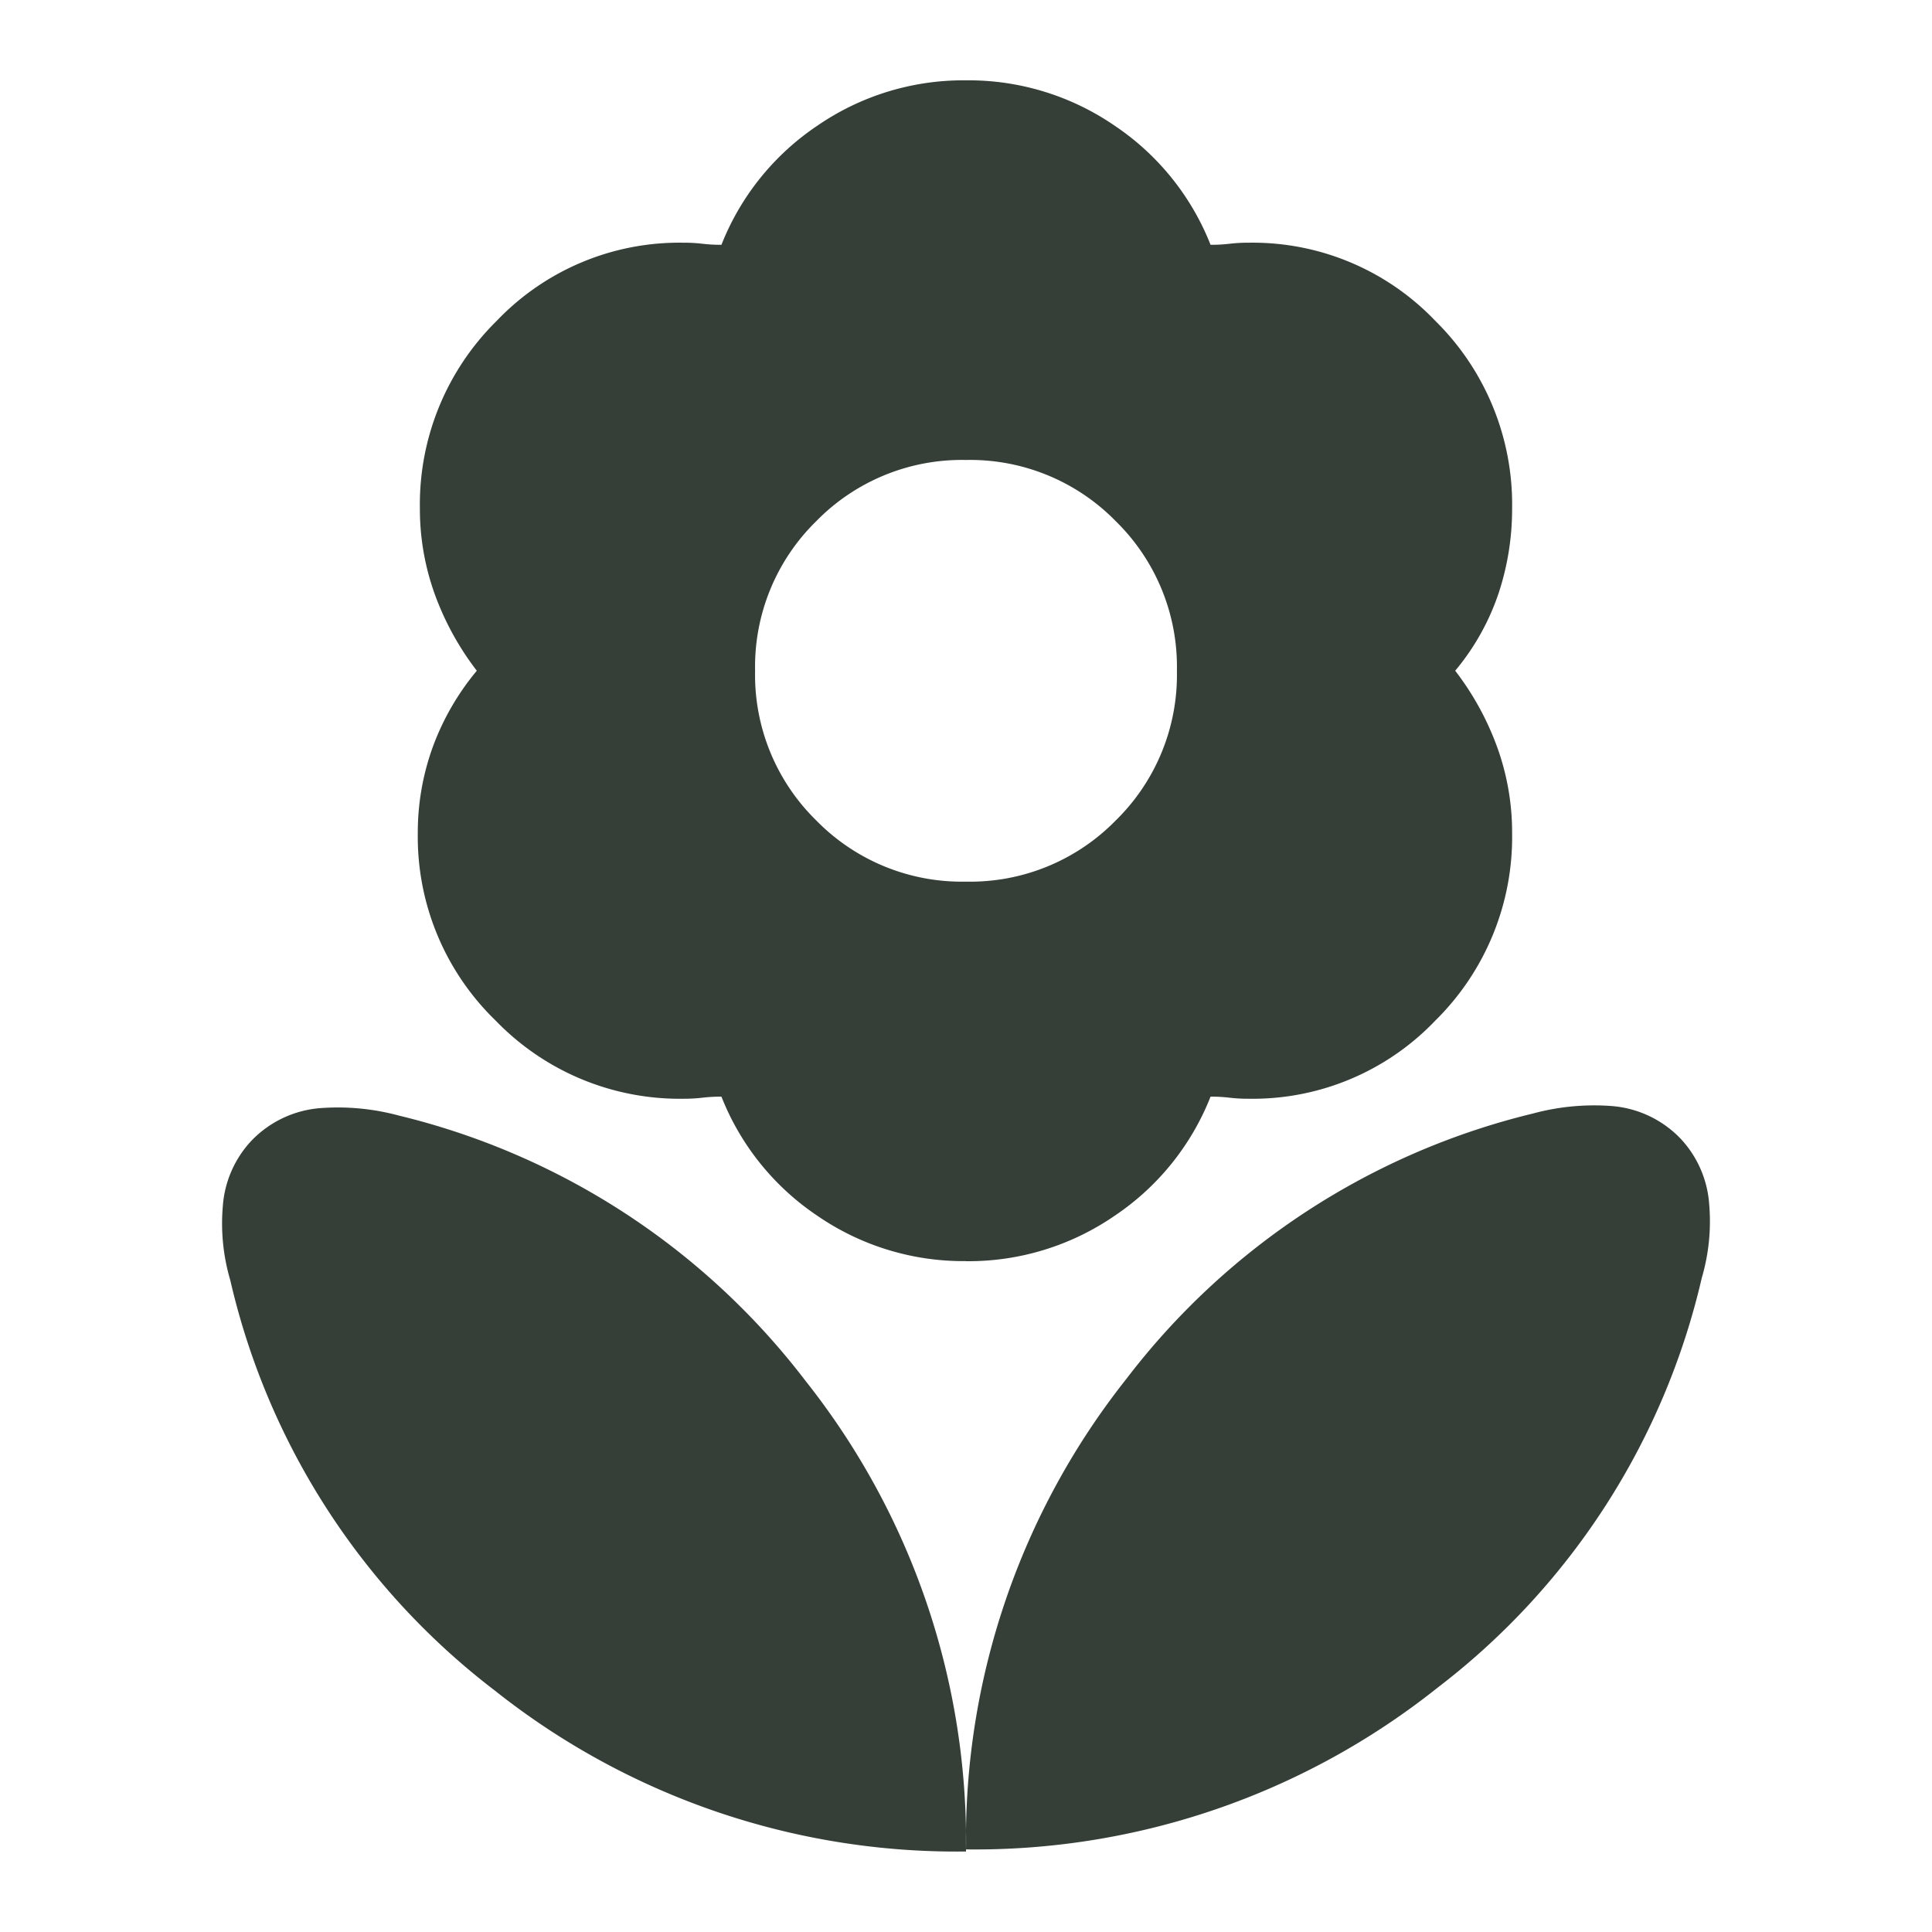 <svg xmlns="http://www.w3.org/2000/svg" width="24" height="24" viewBox="0 0 24 24">
  <g id="flower_icon_green_24x24" transform="translate(-4499 19202)">
    <rect id="frame_24x24" width="24" height="24" transform="translate(4499 -19202)" fill="none"/>
    <path id="flower_icon" d="M136.395-910.048a2.529,2.529,0,0,0,1.86-.76,2.529,2.529,0,0,0,.76-1.859,2.529,2.529,0,0,0-.76-1.859,2.529,2.529,0,0,0-1.86-.76,2.529,2.529,0,0,0-1.86.76,2.529,2.529,0,0,0-.76,1.859,2.529,2.529,0,0,0,.76,1.859A2.529,2.529,0,0,0,136.395-910.048Zm0,4.714a3.2,3.2,0,0,1-1.846-.563,3.191,3.191,0,0,1-1.192-1.48,1.9,1.9,0,0,0-.236.013,1.926,1.926,0,0,1-.236.013,3.178,3.178,0,0,1-2.331-.969,3.178,3.178,0,0,1-.969-2.331,3.116,3.116,0,0,1,.183-1.061,3.2,3.2,0,0,1,.55-.956,3.532,3.532,0,0,1-.524-.956,3.116,3.116,0,0,1-.183-1.061,3.2,3.2,0,0,1,.956-2.331,3.135,3.135,0,0,1,2.318-.969,1.915,1.915,0,0,1,.236.013,1.9,1.9,0,0,0,.236.013,3.191,3.191,0,0,1,1.192-1.48,3.2,3.2,0,0,1,1.846-.563,3.2,3.2,0,0,1,1.846.563,3.191,3.191,0,0,1,1.192,1.48,1.9,1.9,0,0,0,.236-.013,1.915,1.915,0,0,1,.236-.013,3.135,3.135,0,0,1,2.318.969,3.2,3.2,0,0,1,.956,2.331,3.333,3.333,0,0,1-.17,1.061,2.981,2.981,0,0,1-.537.956,3.533,3.533,0,0,1,.524.956,3.116,3.116,0,0,1,.183,1.061,3.2,3.2,0,0,1-.956,2.331,3.135,3.135,0,0,1-2.318.969,1.927,1.927,0,0,1-.236-.013,1.9,1.9,0,0,0-.236-.013,3.191,3.191,0,0,1-1.192,1.48A3.2,3.2,0,0,1,136.395-905.333Zm0,7.307a9.207,9.207,0,0,1,1.99-5.841,9.026,9.026,0,0,1,5.055-3.3,2.914,2.914,0,0,1,.982-.092,1.328,1.328,0,0,1,.851.406,1.326,1.326,0,0,1,.354.812,2.489,2.489,0,0,1-.092.917,8.938,8.938,0,0,1-3.287,5.094A9.221,9.221,0,0,1,136.395-898.026Zm0,.026a9.207,9.207,0,0,0-1.99-5.841,9.026,9.026,0,0,0-5.055-3.3,2.909,2.909,0,0,0-.982-.092,1.327,1.327,0,0,0-.851.406,1.326,1.326,0,0,0-.354.812,2.488,2.488,0,0,0,.092.917A8.938,8.938,0,0,0,130.541-900,9.222,9.222,0,0,0,136.395-898Z" transform="translate(4374.605 -18281)" fill="#353f37"/>
  </g>
</svg>
